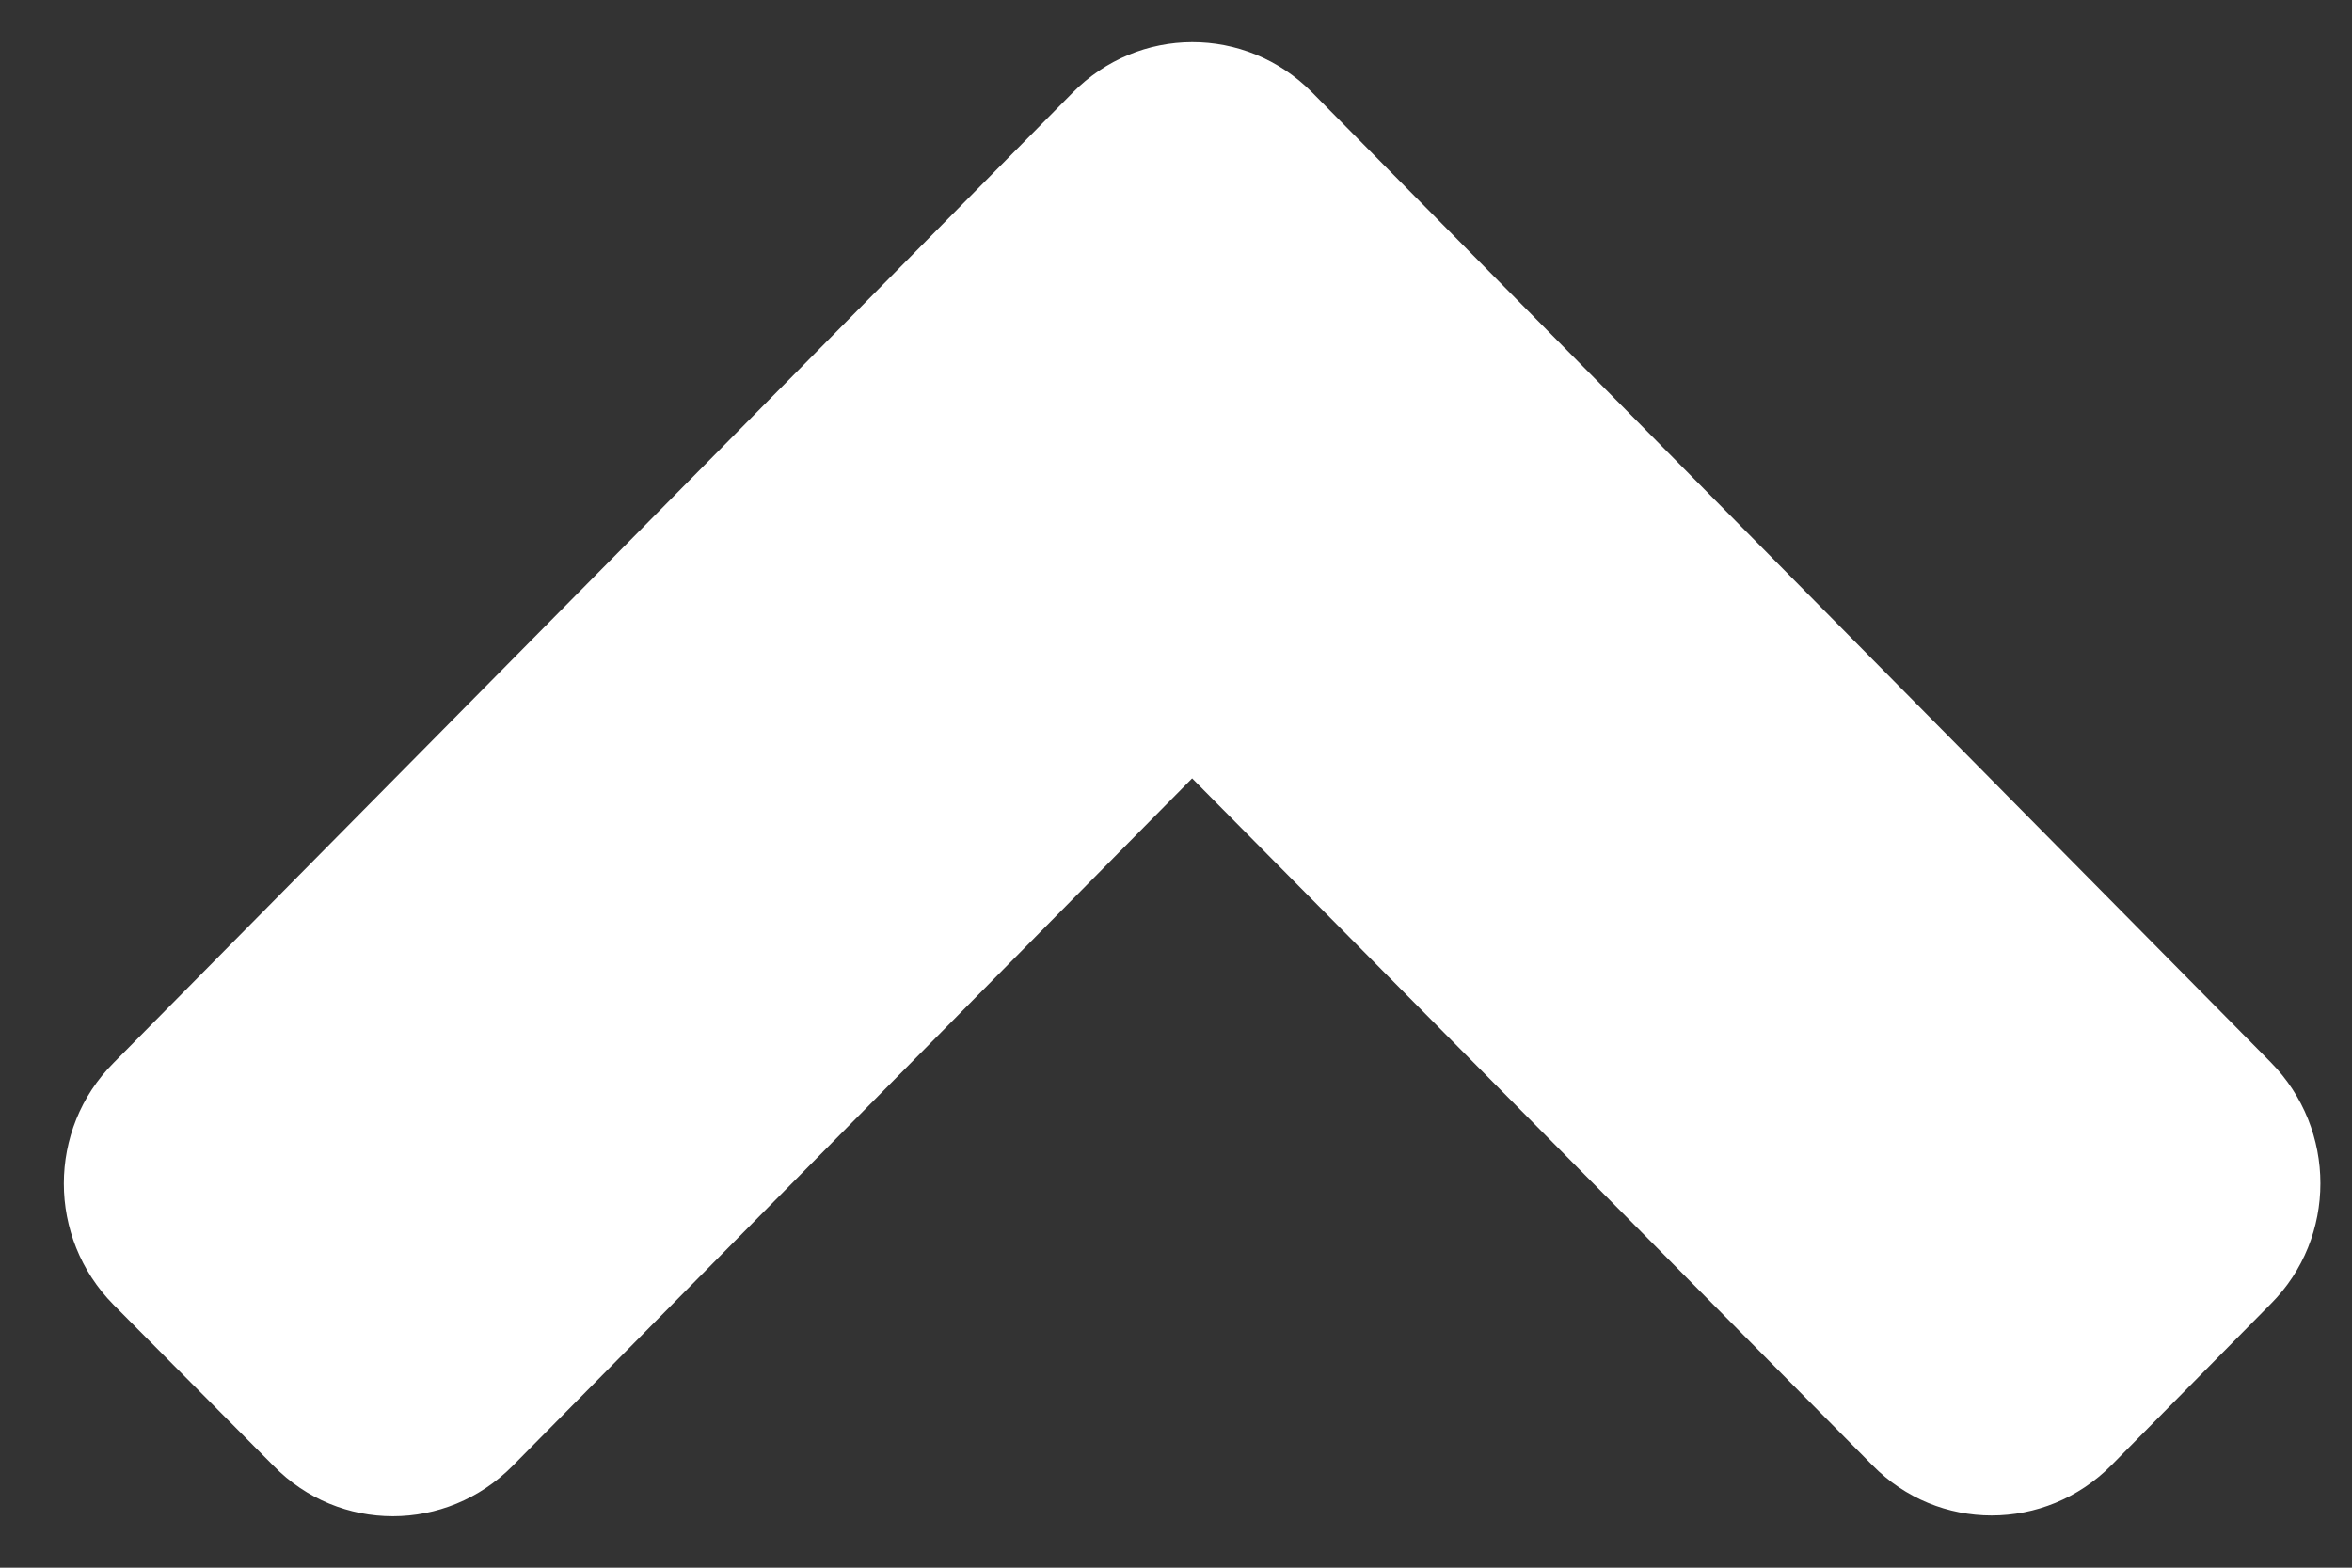 <svg width="21" height="14" viewBox="0 0 21 14" fill="none" xmlns="http://www.w3.org/2000/svg">
<rect x="0" y="0" width="21" height="14" fill="#333333" stroke="none"/>
<path d="M11.714 0.824L20.274 9.486C20.866 10.085 20.866 11.053 20.274 11.645L18.852 13.085C18.26 13.683 17.303 13.683 16.718 13.085L10.644 6.951L4.577 13.091C3.985 13.69 3.028 13.69 2.443 13.091L1.014 11.652C0.422 11.053 0.422 10.085 1.014 9.492L9.574 0.831C10.166 0.226 11.122 0.226 11.714 0.824Z" fill="white"/>
</svg>
